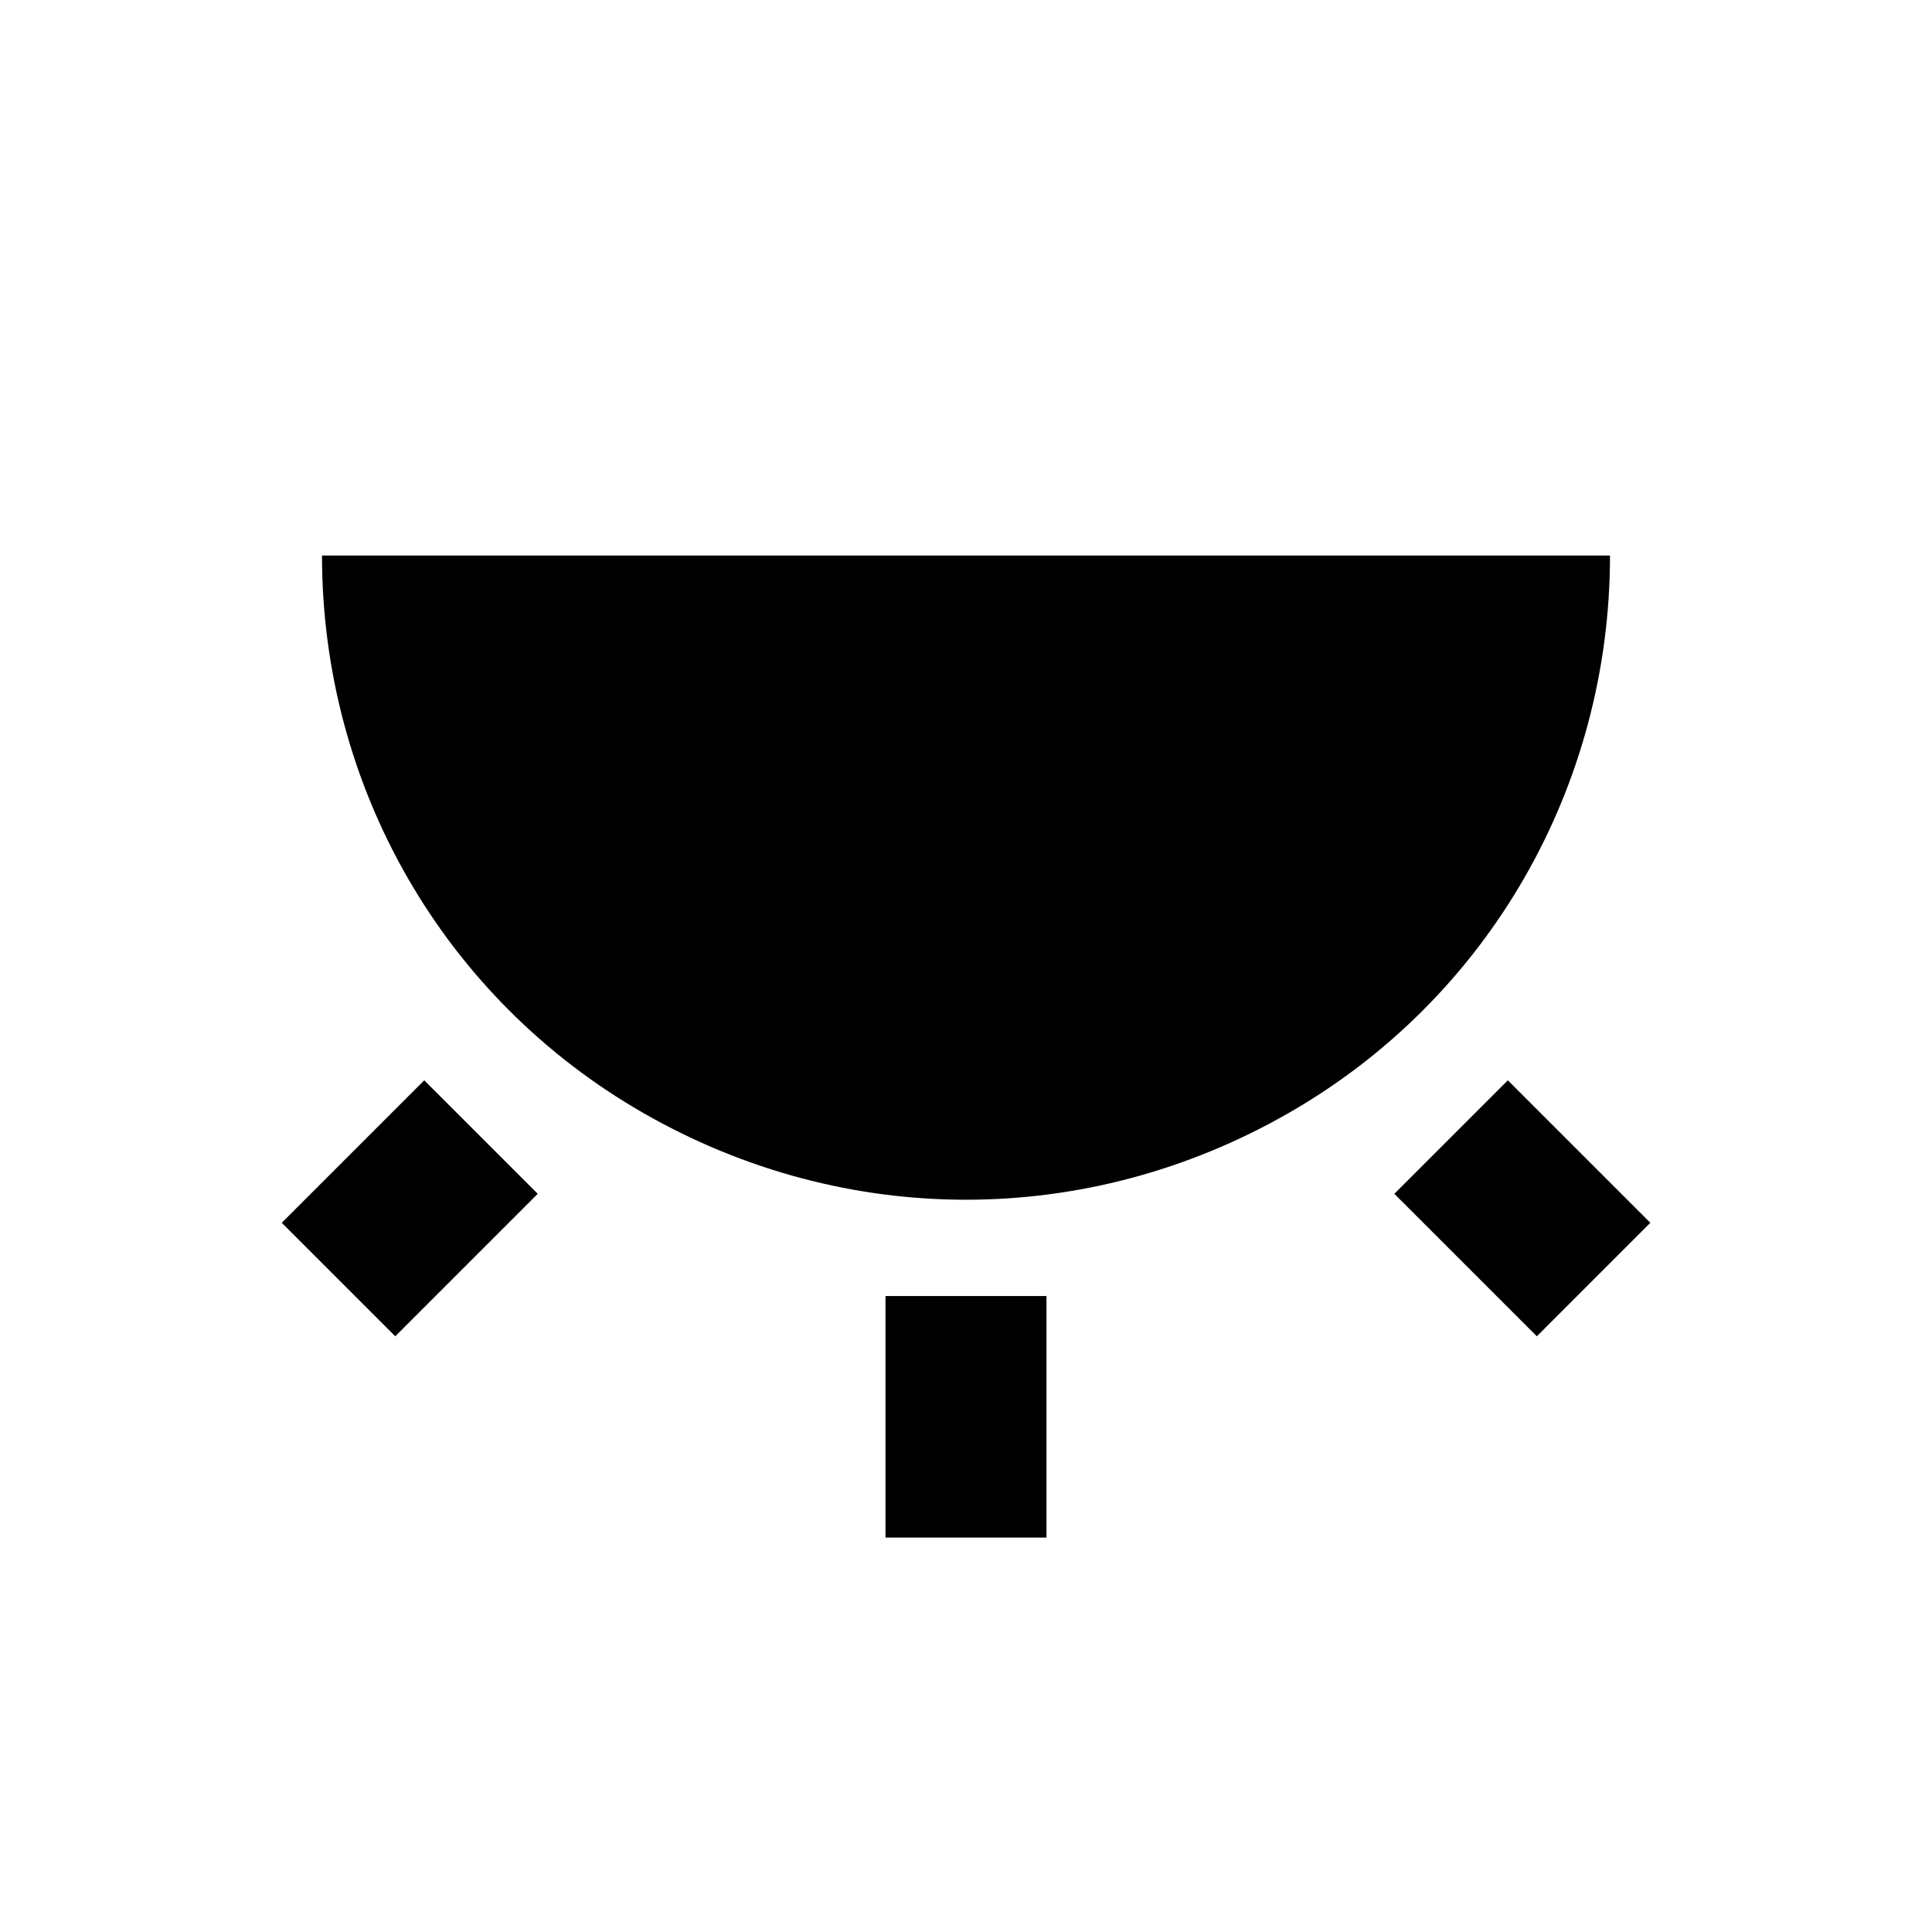 <?xml version="1.0" encoding="UTF-8"?>
<!DOCTYPE svg PUBLIC "-//W3C//DTD SVG 1.1//EN" "http://www.w3.org/Graphics/SVG/1.1/DTD/svg11.dtd">
<svg xmlns="http://www.w3.org/2000/svg" xmlns:xlink="http://www.w3.org/1999/xlink" version="1.1" width="24" height="24" viewBox="0 0 24 24">
<path d="m4 6.901c0 2.86 1.5 5.5 4 6.93 2.5 1.43 5.5 1.43 8 0 2.5-1.43 4-4.07 4-6.93zm1.27 6.519-1.77 1.77 1.41 1.41 1.77-1.77zm13.461 0-1.41 1.41 1.77 1.77 1.41-1.41zm-7.731 2.68v3h2v-3z"/>
</svg>
